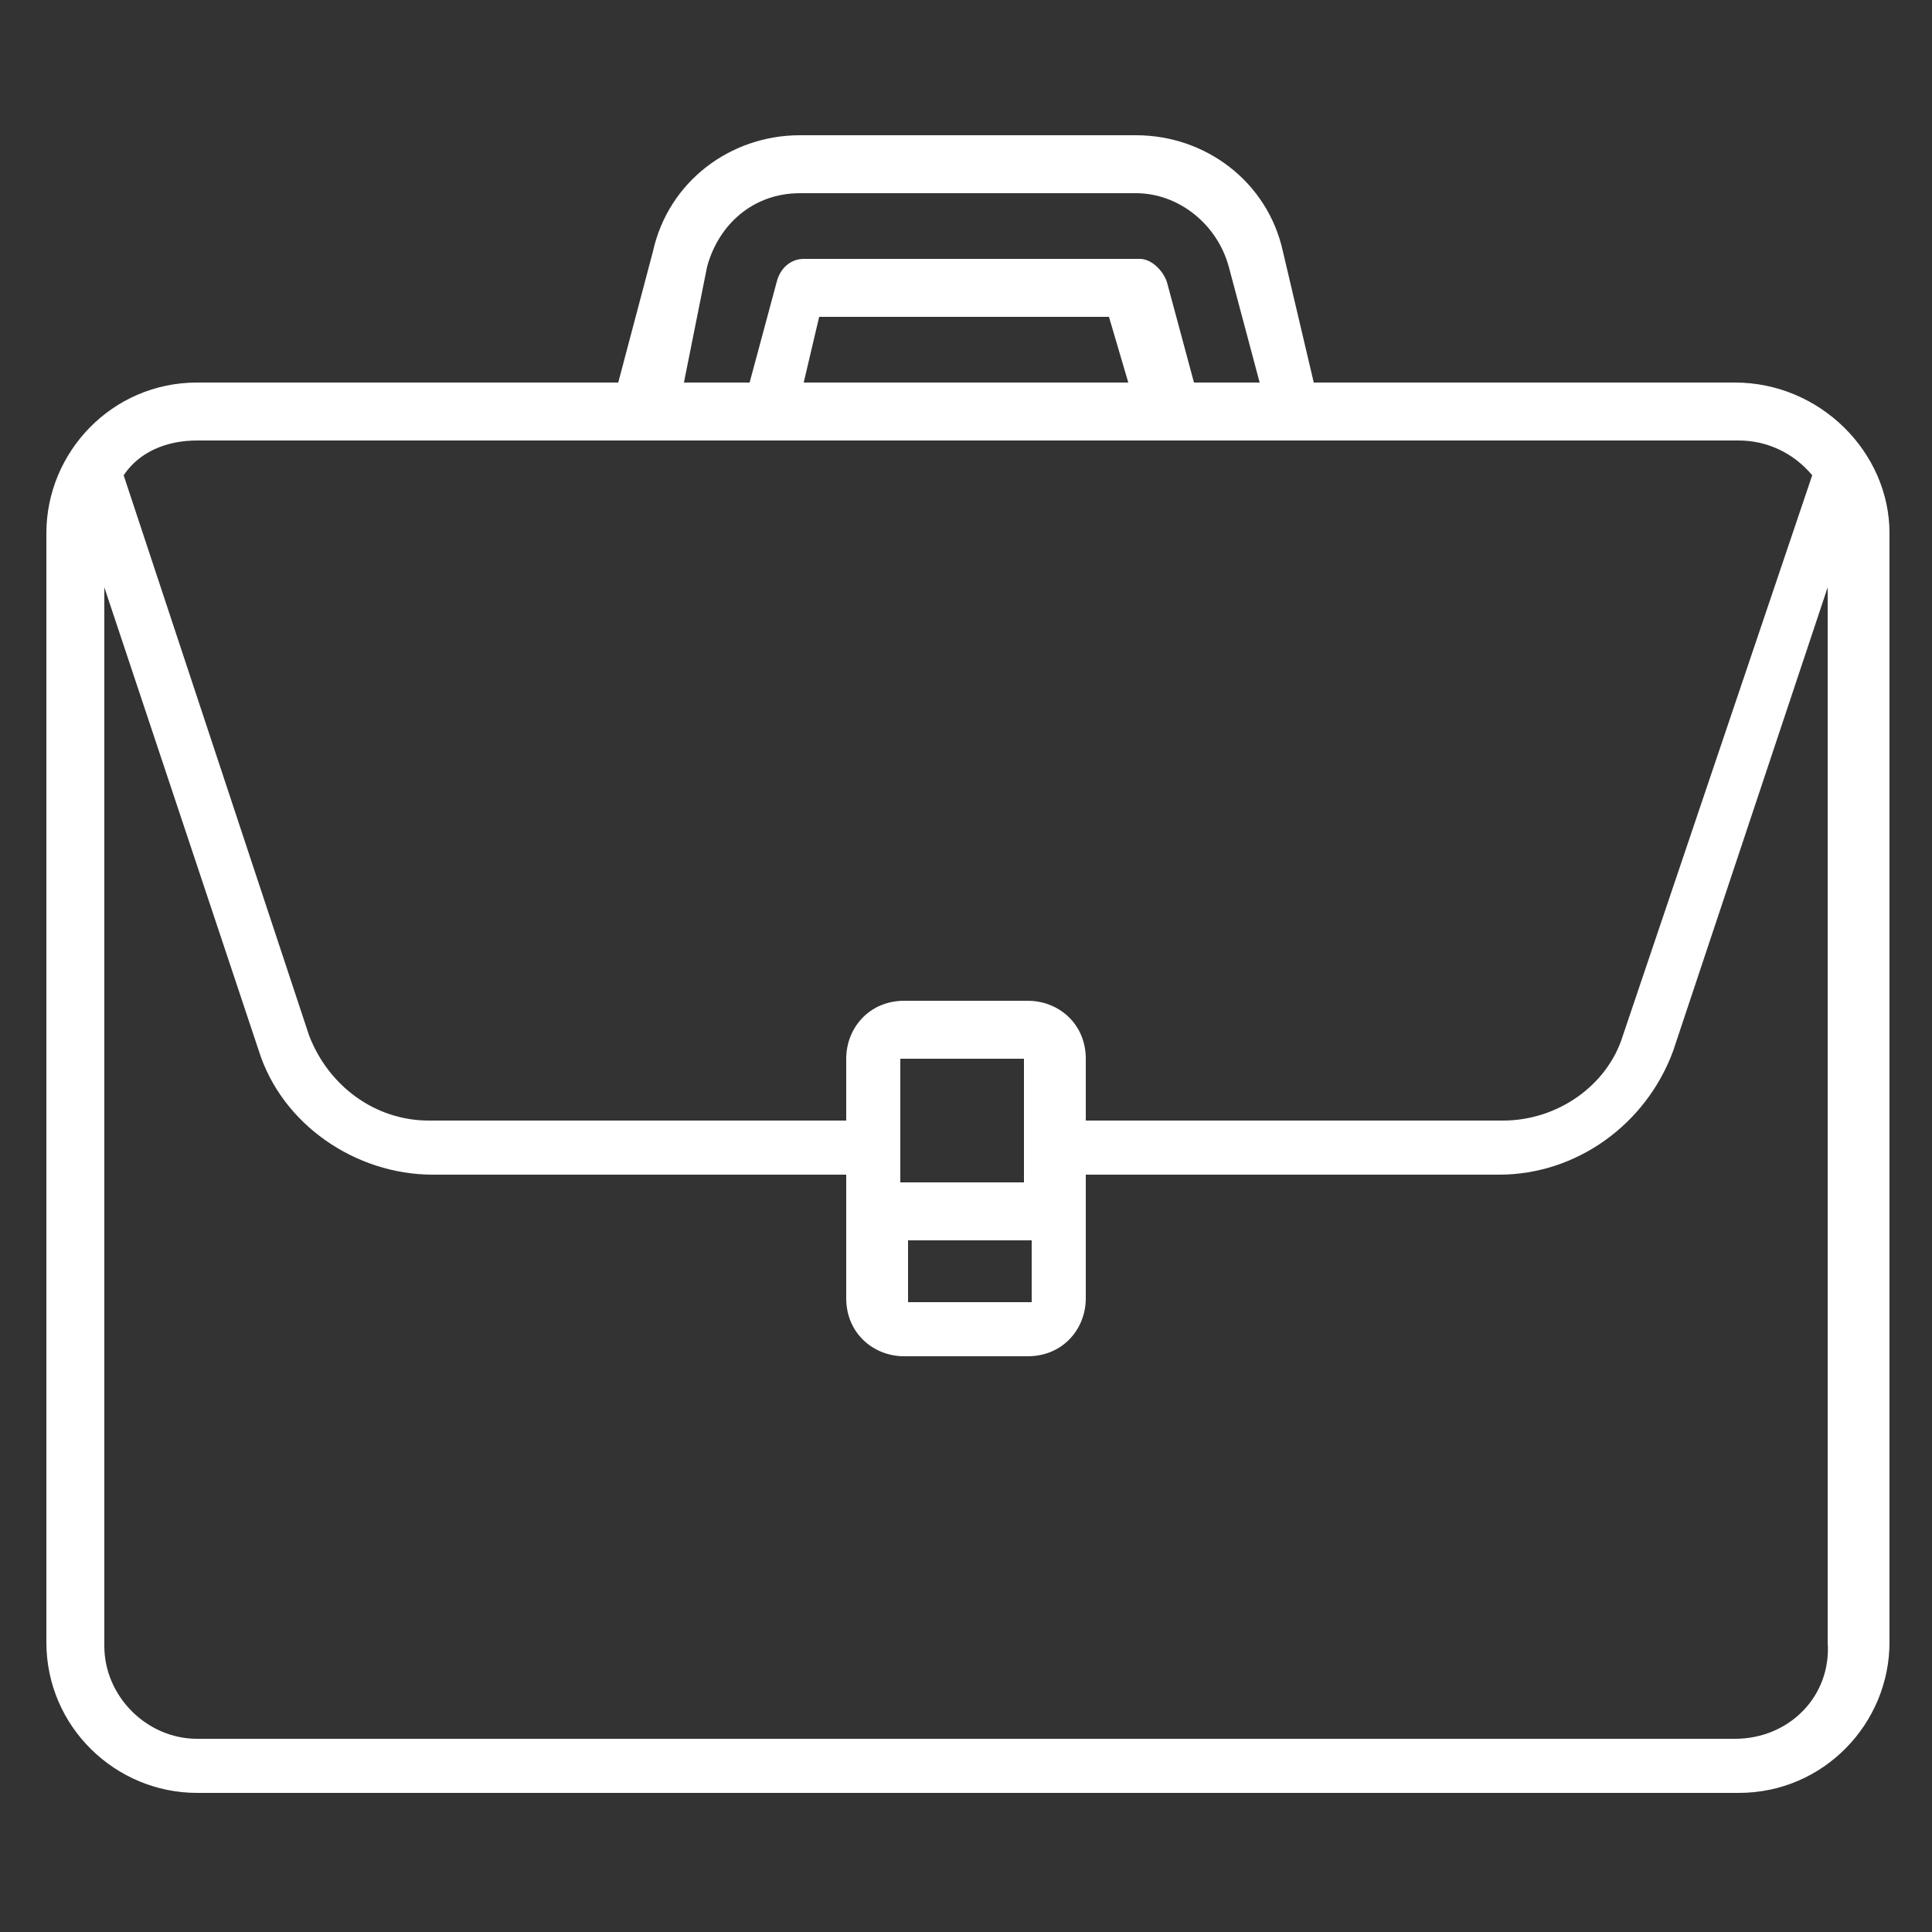 <?xml version="1.0" encoding="utf-8"?>
<!-- Generator: Adobe Illustrator 23.0.3, SVG Export Plug-In . SVG Version: 6.00 Build 0)  -->
<svg version="1.1" xmlns="http://www.w3.org/2000/svg" xmlns:xlink="http://www.w3.org/1999/xlink" x="0px" y="0px"
	 viewBox="0 0 50 50" style="enable-background:new 0 0 50 50;" xml:space="preserve">
<rect x="0" y="0" width="50" height="50" fill="#333333" stroke="none"/>
<style type="text/css">
	.st0{display:none;}
	.st1{fill:#1F4489;}
	.st2{display:inline;}
	.st3{fill:#FFFFFF;}
	.st4{display:inline;fill:#FFFFFF;}
	.st5{fill:none;stroke:#FFFFFF;stroke-width:1.5;stroke-miterlimit:10;}
	.st6{fill:none;stroke:#FFFFFF;stroke-width:1.5;stroke-linejoin:round;stroke-miterlimit:10;}
	.st7{fill:#1E4588;}
	.st8{display:inline;fill:none;stroke:#FFFFFF;stroke-width:1.5;stroke-miterlimit:10;}
	.st9{display:inline;fill:none;stroke:#FFFFFF;stroke-width:1.5;stroke-linejoin:round;stroke-miterlimit:10;}
</style>
<g id="Layer_1" class="st0">
	<circle class="st1" cx="25" cy="25.1" r="24.9"/>
	<g>
		<g class="st2">
			<path class="st3" d="M9.2,19.8c0.5,0,1.1,0,2,0.2l0.6-4c-1.3-0.1-2.6-0.3-3.5-0.3c-2.4,0-4.5,0.7-5.7,1.9c-1.4,1.2-2.1,2.9-2.1,5
				s0.6,3.9,2,5.1c1.3,1.3,3,2,5.3,2c1.2,0,2.4-0.2,3.9-0.5l-0.5-3.9c-0.6,0.2-1.5,0.2-2.1,0.2c-2.3,0-3.5-1-3.5-2.8
				c0-1,0.3-1.6,1-2C7.2,20.1,8.1,19.8,9.2,19.8z"/>
		</g>
		<g class="st2">
			<path class="st3" d="M28.8,29.4l2.7-13.5h-4.4l-1.3,11.3c-0.2-2.6-0.3-3.8-0.3-3.9l-0.9-7.3h-5.5l-1.1,7c0,0.2-0.2,1.7-0.5,4.3
				c-0.1-2.4-0.2-3.8-0.3-4.3l-0.4-7h-4.5l2.1,13.5h5.8l1-6.1c0.3-2.1,0.5-3.7,0.6-4.9c0.1,2.8,0.2,4.4,0.3,4.6l0.9,6.4H28.8z"/>
		</g>
		<path class="st4" d="M27.3,14.3L24,15.5l2.3-0.7c1.9-0.5,3.7-0.9,5.5-1.2c5.8-0.8,9.9-0.1,12.4,2.1c0.6,0.5,0.9,1.3,0.8,2.4
			c-0.1,1.2-0.6,2.6-1.6,4c-2.5,3.6-6.8,6.9-13.1,10c-6.8,3.2-13.1,5-18.9,5.2c-2.6,0.2-4.7-0.1-6.4-0.6c-1.7-0.6-2.8-1.4-3-2.7
			c-0.4-1-0.3-2,0.2-3.1l0.6-1.3c-0.6,0.6-1.2,1.4-1.6,2.3c-1.1,1.7-1.3,3-0.8,3.9c1.5,3.1,6,3.9,13.4,2.5c2.9-0.6,6.1-1.5,9.6-2.8
			c3-1.2,5.9-2.4,8.5-3.7c1.7-0.9,3.5-2,5.6-3.3c2.5-1.7,4.6-3.3,6.6-5c5.1-4.4,6.8-7.8,5.2-10.2c-1.9-2.6-6.7-3-14.3-1.2
			C32.6,12.6,30.1,13.3,27.3,14.3z"/>
	</g>
</g>
<g id="Layer_2" class="st0">
	<g class="st2">
		<circle class="st5" cx="25.1" cy="20.5" r="6.3"/>
		<path class="st6" d="M37.8,38.6H12.2v0c0-4.8,3.9-8.6,8.6-8.6h8.2C33.9,30,37.8,33.8,37.8,38.6L37.8,38.6z"/>
		<path class="st5" d="M30.1,15.6c0.9-2.4,3.2-4.2,6-4.2c3.5,0,6.3,2.8,6.3,6.3s-2.8,6.3-6.3,6.3c-1.7,0-3.3-0.7-4.4-1.8"/>
		<path class="st5" d="M29.9,16.3c0.1-0.3,0.1-0.5,0.2-0.8"/>
		<path class="st6" d="M26.1,29.4c1.5-1.3,3.5-2.2,5.7-2.2H40c4.8,0,8.6,3.9,8.6,8.6v0H37.8"/>
		<path class="st5" d="M19.3,22.3c-1.1,1.1-2.7,1.8-4.4,1.8c-3.5,0-6.3-2.8-6.3-6.3c0-0.5,0.1-0.9,0.2-1.4"/>
		<path class="st5" d="M8.7,16.3c0.6-2.8,3.2-4.9,6.2-4.9c2.6,0,4.9,1.6,5.8,3.9"/>
		<path class="st6" d="M12.2,35.9H1.3v0c0-4.8,3.9-8.6,8.6-8.6h8.2c2.2,0,4.2,0.8,5.7,2.1"/>
	</g>
</g>
<g id="Layer_3" class="st0">
	<circle class="st7" cx="24.9" cy="25.1" r="24.9"/>
	<g class="st2">
		<g>
			<path class="st3" d="M15.3,36.6l-4.2-0.7l-2-3.8c-0.1-0.3-0.4-0.4-0.7-0.4c-0.3,0-0.5,0.2-0.7,0.4l-2,3.8l-4.2,0.7
				c-0.3,0-0.5,0.2-0.6,0.5c-0.1,0.3,0,0.6,0.2,0.8l3,3l-0.6,4.2c0,0.3,0.1,0.6,0.3,0.7C4.1,46,4.4,46,4.7,45.9L8.5,44l3.8,1.9
				c0.1,0.1,0.2,0.1,0.3,0.1c0.2,0,0.3,0,0.4-0.1c0.2-0.2,0.3-0.4,0.3-0.7l-0.6-4.2l3-3c0.2-0.2,0.3-0.5,0.2-0.8
				C15.8,36.8,15.6,36.6,15.3,36.6L15.3,36.6z M11.4,40.1c-0.2,0.2-0.2,0.4-0.2,0.6l0.5,3.1l-2.8-1.4c-0.2-0.1-0.5-0.1-0.7,0
				l-2.8,1.4l0.5-3.1c0-0.2,0-0.5-0.2-0.6l-2.2-2.3l3.1-0.5c0.2,0,0.4-0.2,0.6-0.4l1.5-2.8l1.5,2.8c0.1,0.2,0.3,0.4,0.6,0.4l3.1,0.5
				L11.4,40.1z M11.4,40.1"/>
			<path class="st3" d="M31.8,36.6l-4.2-0.7l-2-3.8c-0.1-0.3-0.4-0.4-0.7-0.4c-0.3,0-0.5,0.2-0.7,0.4l-2,3.8l-4.2,0.7
				c-0.3,0-0.5,0.2-0.6,0.5c-0.1,0.3,0,0.6,0.2,0.8l3,3l-0.6,4.2c0,0.3,0.1,0.6,0.3,0.7c0.2,0.2,0.5,0.2,0.8,0.1l3.8-1.9l3.8,1.9
				c0.1,0.1,0.2,0.1,0.3,0.1c0.2,0,0.3,0,0.4-0.1c0.2-0.2,0.3-0.4,0.3-0.7l-0.6-4.2l3-3c0.2-0.2,0.3-0.5,0.2-0.8
				C32.3,36.8,32.1,36.6,31.8,36.6L31.8,36.6z M27.9,40.1c-0.2,0.2-0.2,0.4-0.2,0.6l0.5,3.1l-2.8-1.4c-0.1-0.1-0.2-0.1-0.3-0.1
				c-0.1,0-0.2,0-0.3,0.1l-2.8,1.4l0.5-3.1c0-0.2,0-0.5-0.2-0.6l-2.2-2.3l3.1-0.5c0.2,0,0.4-0.2,0.6-0.4l1.5-2.8l1.5,2.8
				c0.1,0.2,0.3,0.4,0.6,0.4l3.1,0.5L27.9,40.1z M27.9,40.1"/>
			<path class="st3" d="M48.8,37.1c-0.1-0.3-0.3-0.5-0.6-0.5L44,35.9l-2-3.8c-0.1-0.3-0.4-0.4-0.7-0.4c-0.3,0-0.5,0.2-0.7,0.4
				l-2,3.8l-4.2,0.7c-0.3,0-0.5,0.2-0.6,0.5c-0.1,0.3,0,0.6,0.2,0.8l3,3l-0.6,4.2c0,0.3,0.1,0.6,0.3,0.7c0.2,0.2,0.5,0.2,0.8,0.1
				l3.8-1.9l3.8,1.9c0.1,0.1,0.2,0.1,0.3,0.1c0.2,0,0.3,0,0.4-0.1c0.2-0.2,0.3-0.4,0.3-0.7l-0.6-4.2l3-3
				C48.8,37.7,48.9,37.4,48.8,37.1L48.8,37.1z M44.3,40.1c-0.2,0.2-0.2,0.4-0.2,0.6l0.5,3.1l-2.8-1.4c-0.1-0.1-0.2-0.1-0.3-0.1
				c-0.1,0-0.2,0-0.3,0.1l-2.8,1.4l0.5-3.1c0-0.2,0-0.5-0.2-0.6l-2.2-2.3l3.1-0.5c0.2,0,0.4-0.2,0.6-0.4l1.5-2.8l1.5,2.8
				c0.1,0.2,0.3,0.4,0.6,0.4l3.1,0.5L44.3,40.1z M44.3,40.1"/>
		</g>
	</g>
	<circle class="st8" cx="24.9" cy="9.1" r="7.1"/>
	<path class="st9" d="M39,29.3H10.5v0c0-5.3,4.3-9.6,9.6-9.6h9.2C34.7,19.7,39,24,39,29.3L39,29.3z"/>
</g>
<g id="Layer_4">
	<path class="st3" d="M44.9,9.9H34l-0.8-3.4c-0.4-1.8-2-3-3.8-3h-8.7c-1.8,0-3.4,1.2-3.8,3L16,9.9H5.1c-2.2,0-3.9,1.8-3.9,3.9v28.7
		c0,2.2,1.8,3.9,3.9,3.9h39.9c2.2,0,3.9-1.8,3.9-3.9V13.8C48.9,11.7,47.1,9.9,44.9,9.9z M18.3,6.9C18.6,5.8,19.5,5,20.7,5h8.7
		c1.1,0,2.1,0.8,2.4,1.9l0.8,3h-1.7l-0.7-2.6c-0.1-0.3-0.4-0.6-0.7-0.6h-8.7c-0.3,0-0.6,0.2-0.7,0.6l-0.7,2.6h-1.7L18.3,6.9z
		 M29.2,9.9h-8.4l0.4-1.7h7.5L29.2,9.9z M5.1,11.4h39.9c0.7,0,1.4,0.3,1.9,0.9L42,26.8c-0.4,1.3-1.7,2.2-3.1,2.2H28.1v-1.6
		c0-0.9-0.7-1.5-1.5-1.5h-3.2c-0.9,0-1.5,0.7-1.5,1.5V29H11.1c-1.4,0-2.6-0.9-3.1-2.2L3.2,12.3C3.6,11.7,4.3,11.4,5.1,11.4z
		 M26.6,30.6h-3.3v-3.2c0,0,0,0,0,0h3.2c0,0,0,0,0,0V30.6z M23.4,32.1h3.3v1.6c0,0,0,0,0,0h-3.2c0,0,0,0,0,0V32.1z M44.9,45H5.1
		c-1.3,0-2.4-1.1-2.4-2.4V15.2l4,12c0.6,1.9,2.5,3.2,4.5,3.2h10.7v3.2c0,0.9,0.7,1.5,1.5,1.5h3.2c0.9,0,1.5-0.7,1.5-1.5v-3.2h10.7
		c2,0,3.8-1.3,4.5-3.2l4-12v27.3C47.4,43.9,46.3,45,44.9,45z"/>
</g>
</svg>
